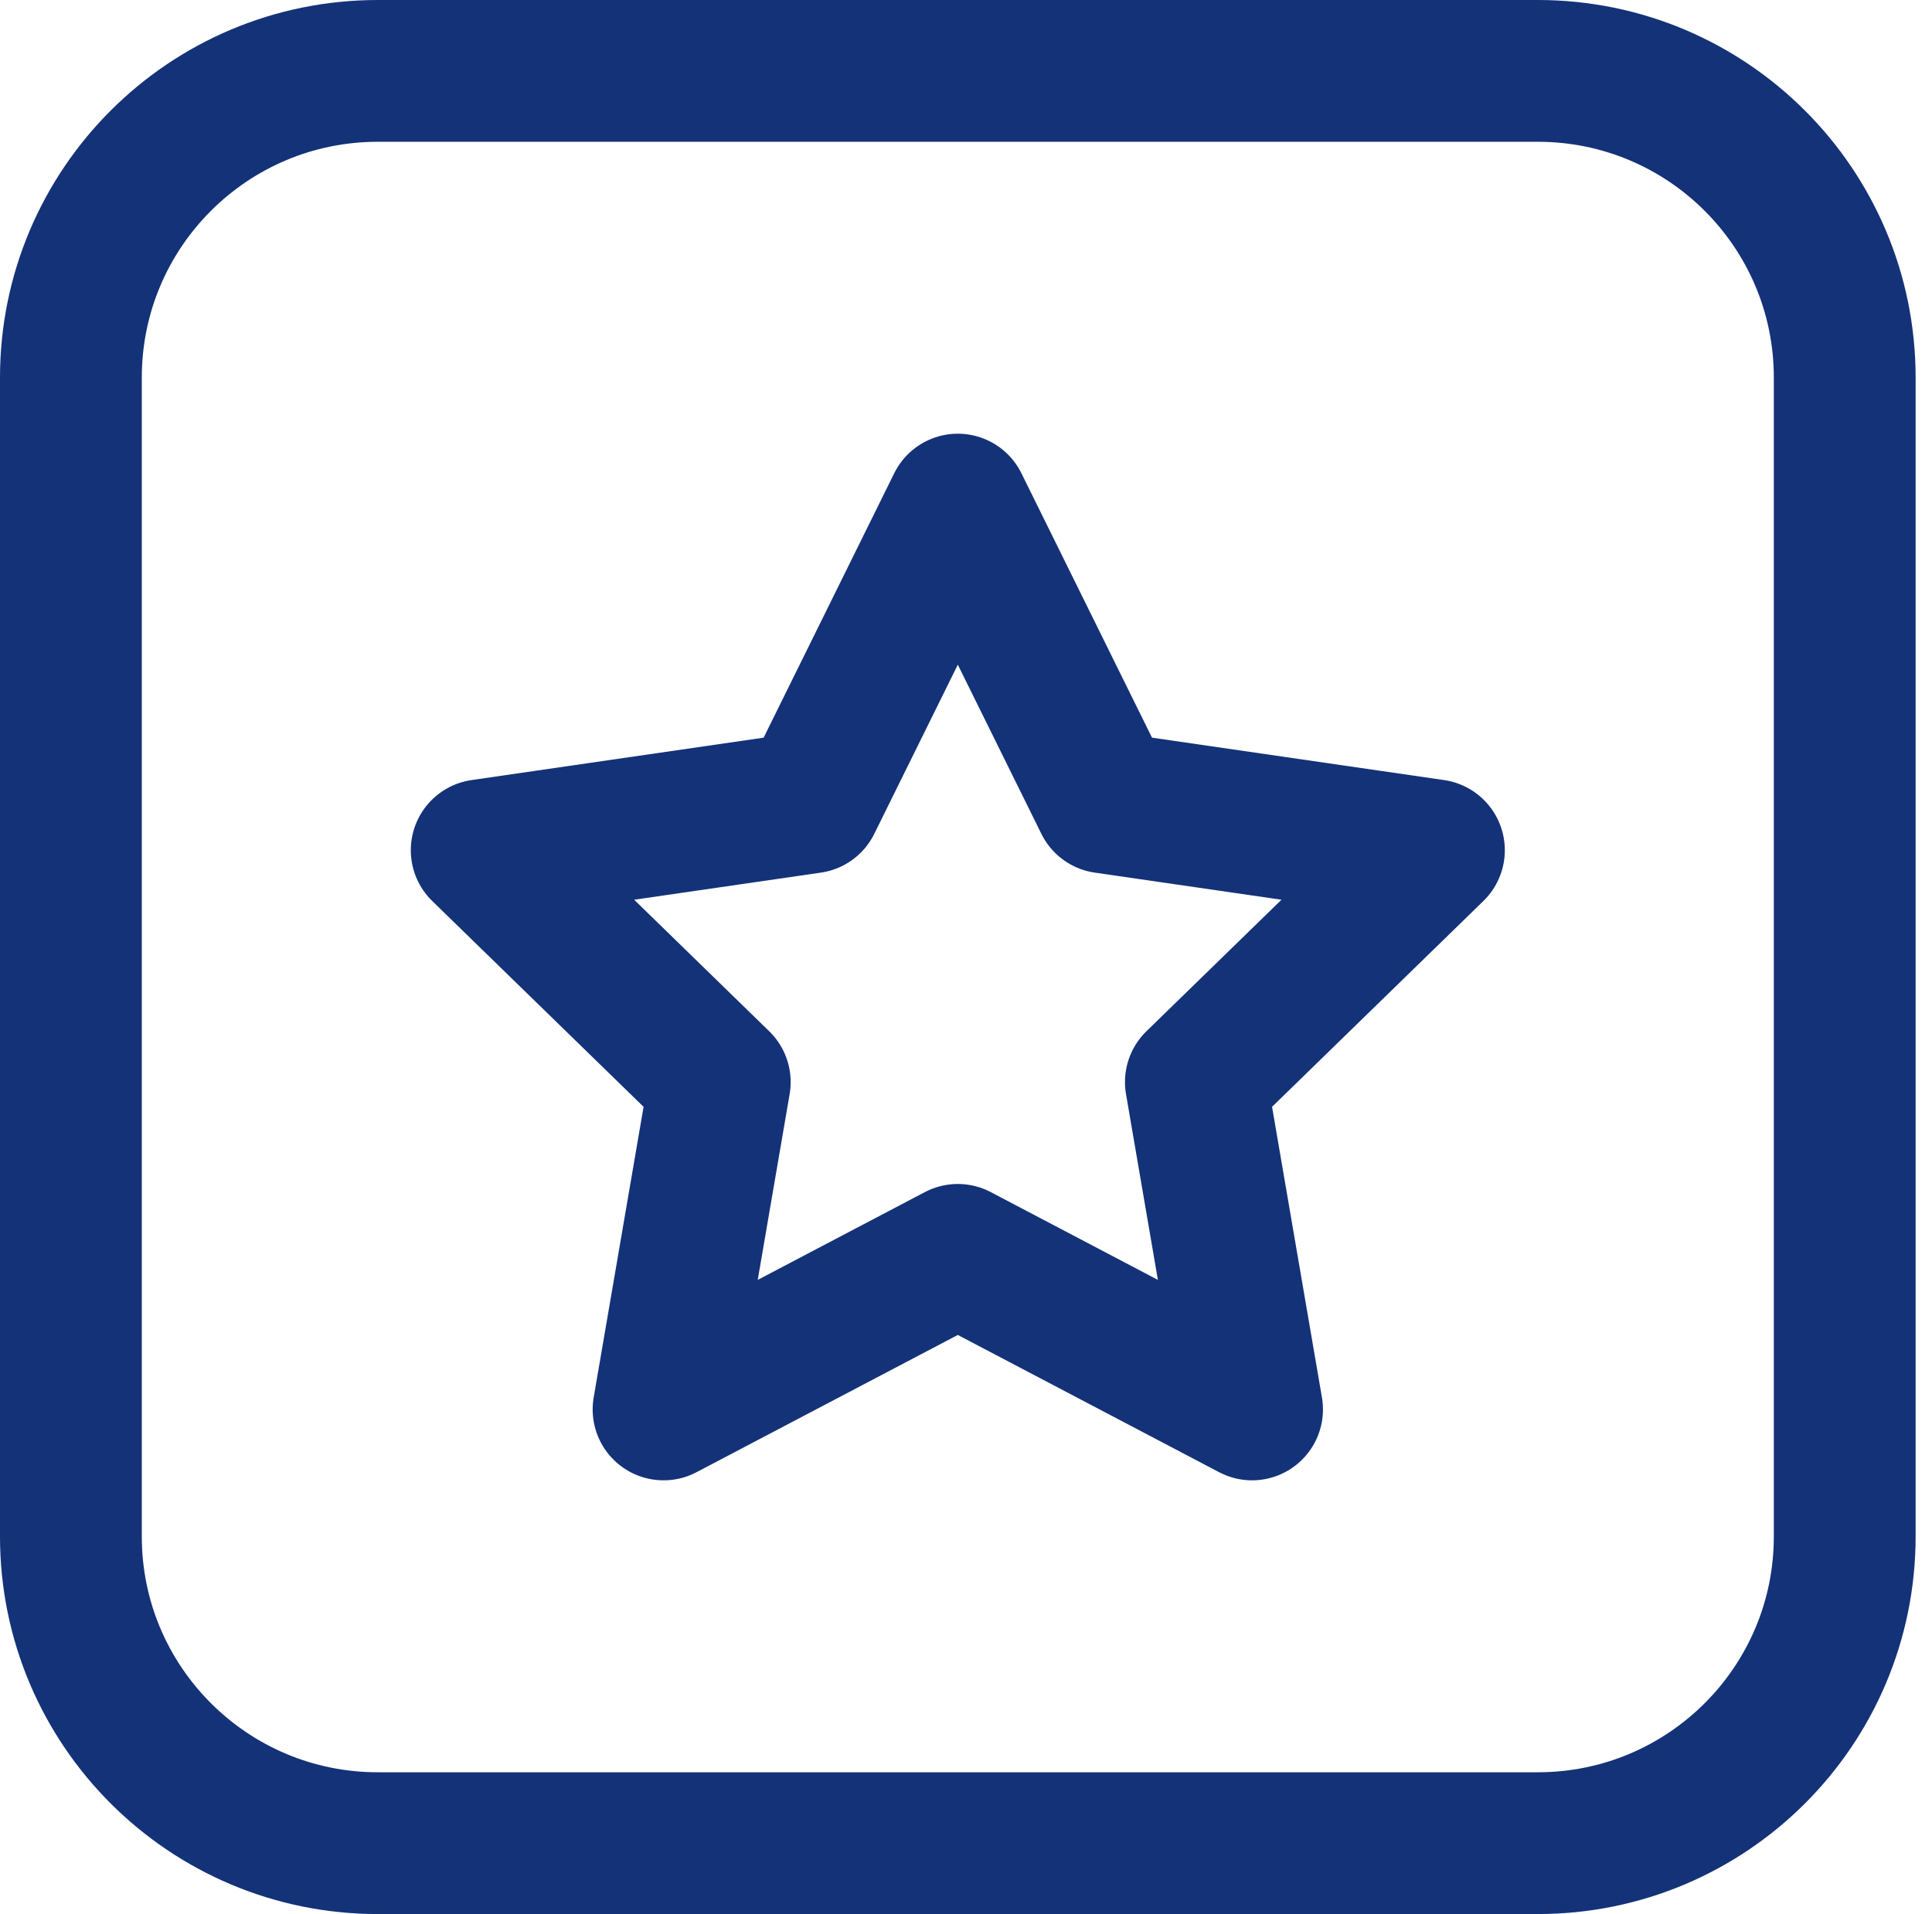 <svg width="109" height="108" viewBox="0 0 109 108" fill="none" xmlns="http://www.w3.org/2000/svg">
<path d="M54.038 28.472L62.339 45.279L80.899 47.974L67.469 61.055L70.639 79.527L54.038 70.806L37.437 79.527L40.608 61.055L27.177 47.974L45.738 45.279L54.038 28.472Z" stroke="#143278" stroke-width="8" stroke-miterlimit="10" stroke-linecap="round" stroke-linejoin="round"/>
<path d="M86.759 104H21.317C11.753 104 4 96.253 4 86.696V21.304C4 11.747 11.753 4 21.317 4H86.759C96.323 4 104.076 11.747 104.076 21.304V86.696C104.076 96.253 96.323 104 86.759 104Z" stroke="#143278" stroke-width="8" stroke-miterlimit="10" stroke-linecap="round" stroke-linejoin="round"/>
</svg>
